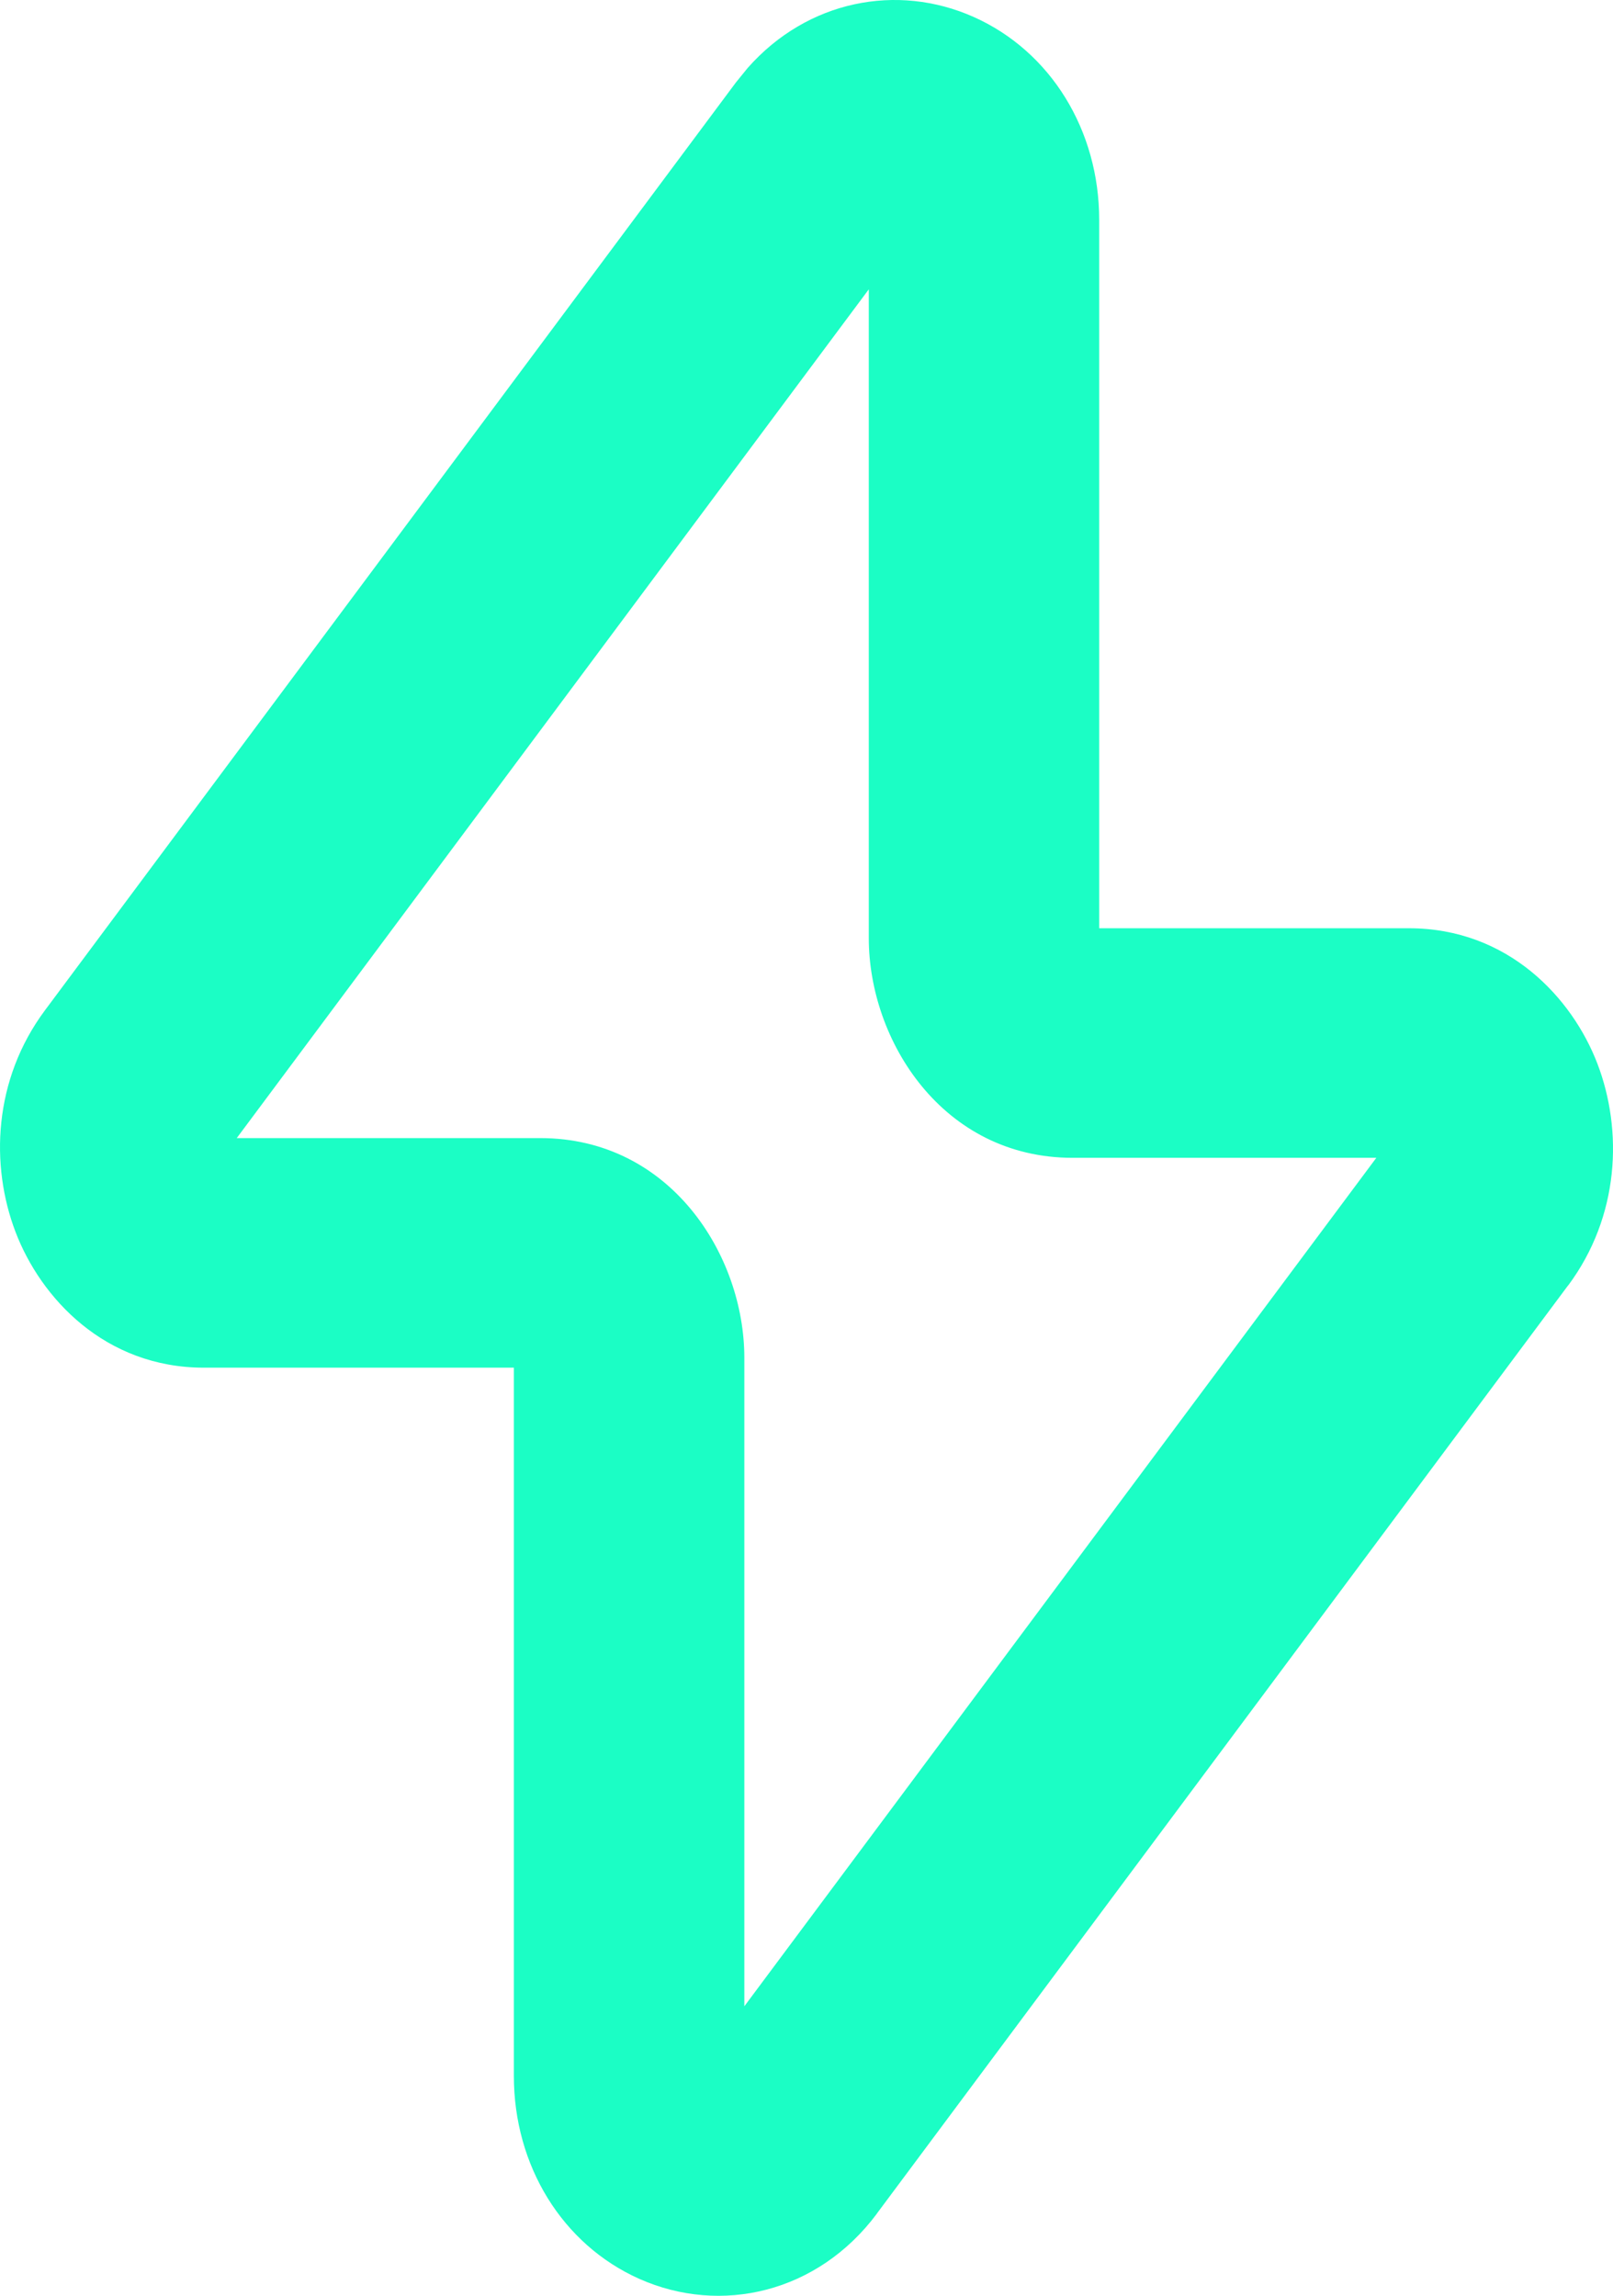 <svg width="26" height="37" viewBox="0 0 26 37" fill="none" xmlns="http://www.w3.org/2000/svg">
<path d="M12.052 1.095C13.014 0.005 14.462 -0.276 15.694 0.273C16.939 0.828 17.718 2.102 17.718 3.543V14.96H22.71C24.307 14.96 25.343 16.081 25.75 17.146C26.159 18.218 26.11 19.599 25.276 20.719H25.274L14.134 35.675V35.677C13.18 36.955 11.619 37.312 10.305 36.727C9.061 36.172 8.283 34.899 8.283 33.458V22.042H3.288C1.69 22.042 0.656 20.919 0.25 19.854C-0.159 18.782 -0.109 17.402 0.725 16.282L11.865 1.325L11.867 1.323L12.052 1.095ZM11.998 32.334L22.185 18.66H17.29C15.193 18.66 14.004 16.77 14.004 15.12V4.663L3.816 18.342H8.709C10.807 18.342 11.998 20.231 11.998 21.881V32.334Z" fill="#1BFEC5"/>
</svg>
